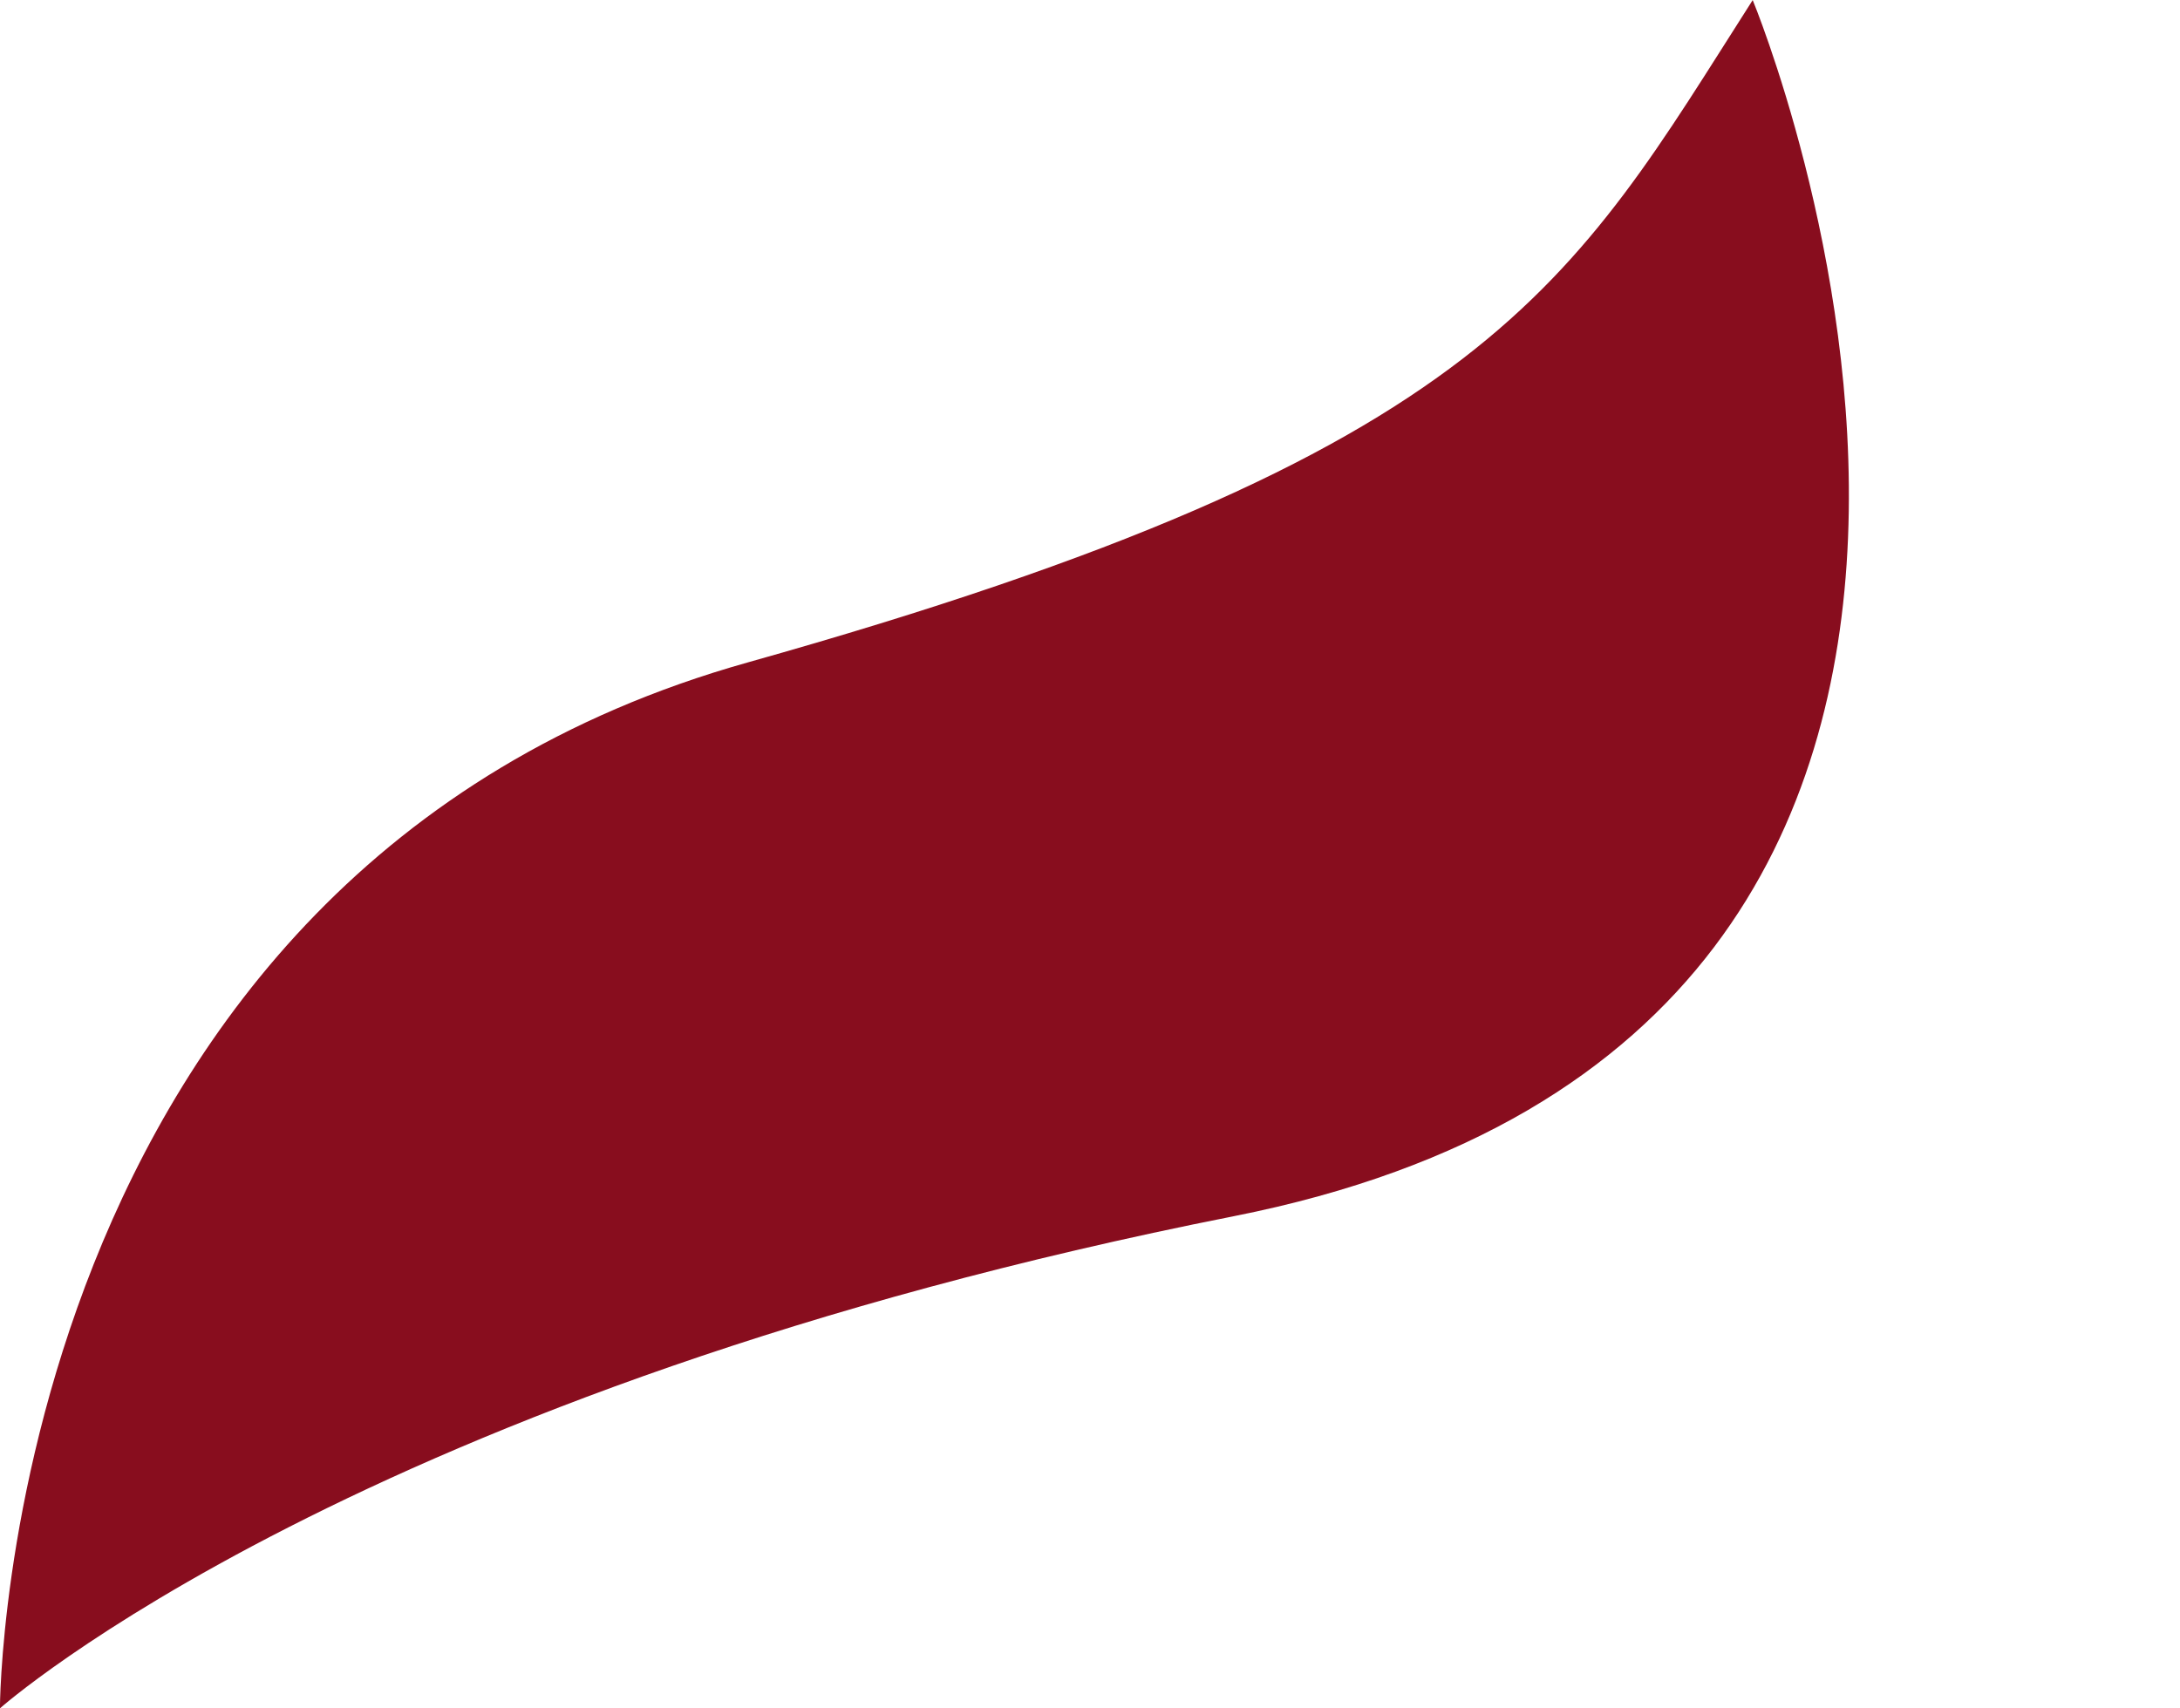 <?xml version="1.0" encoding="UTF-8" standalone="no"?><svg xmlns="http://www.w3.org/2000/svg" xmlns:xlink="http://www.w3.org/1999/xlink" data-name="Layer 1" fill="#000000" height="966.6" preserveAspectRatio="xMidYMid meet" version="1" viewBox="14.1 99.3 1233.3 966.6" width="1233.3" zoomAndPan="magnify"><g id="change1_1"><path d="M14.06,1065.91s.52-473.13,423-591.78S903,260,1005.66,99.35c0,0,241.67,582.17-293.53,688.09C216.89,885.46,14.06,1065.91,14.06,1065.91Z" fill="#880d1e"/></g></svg>
